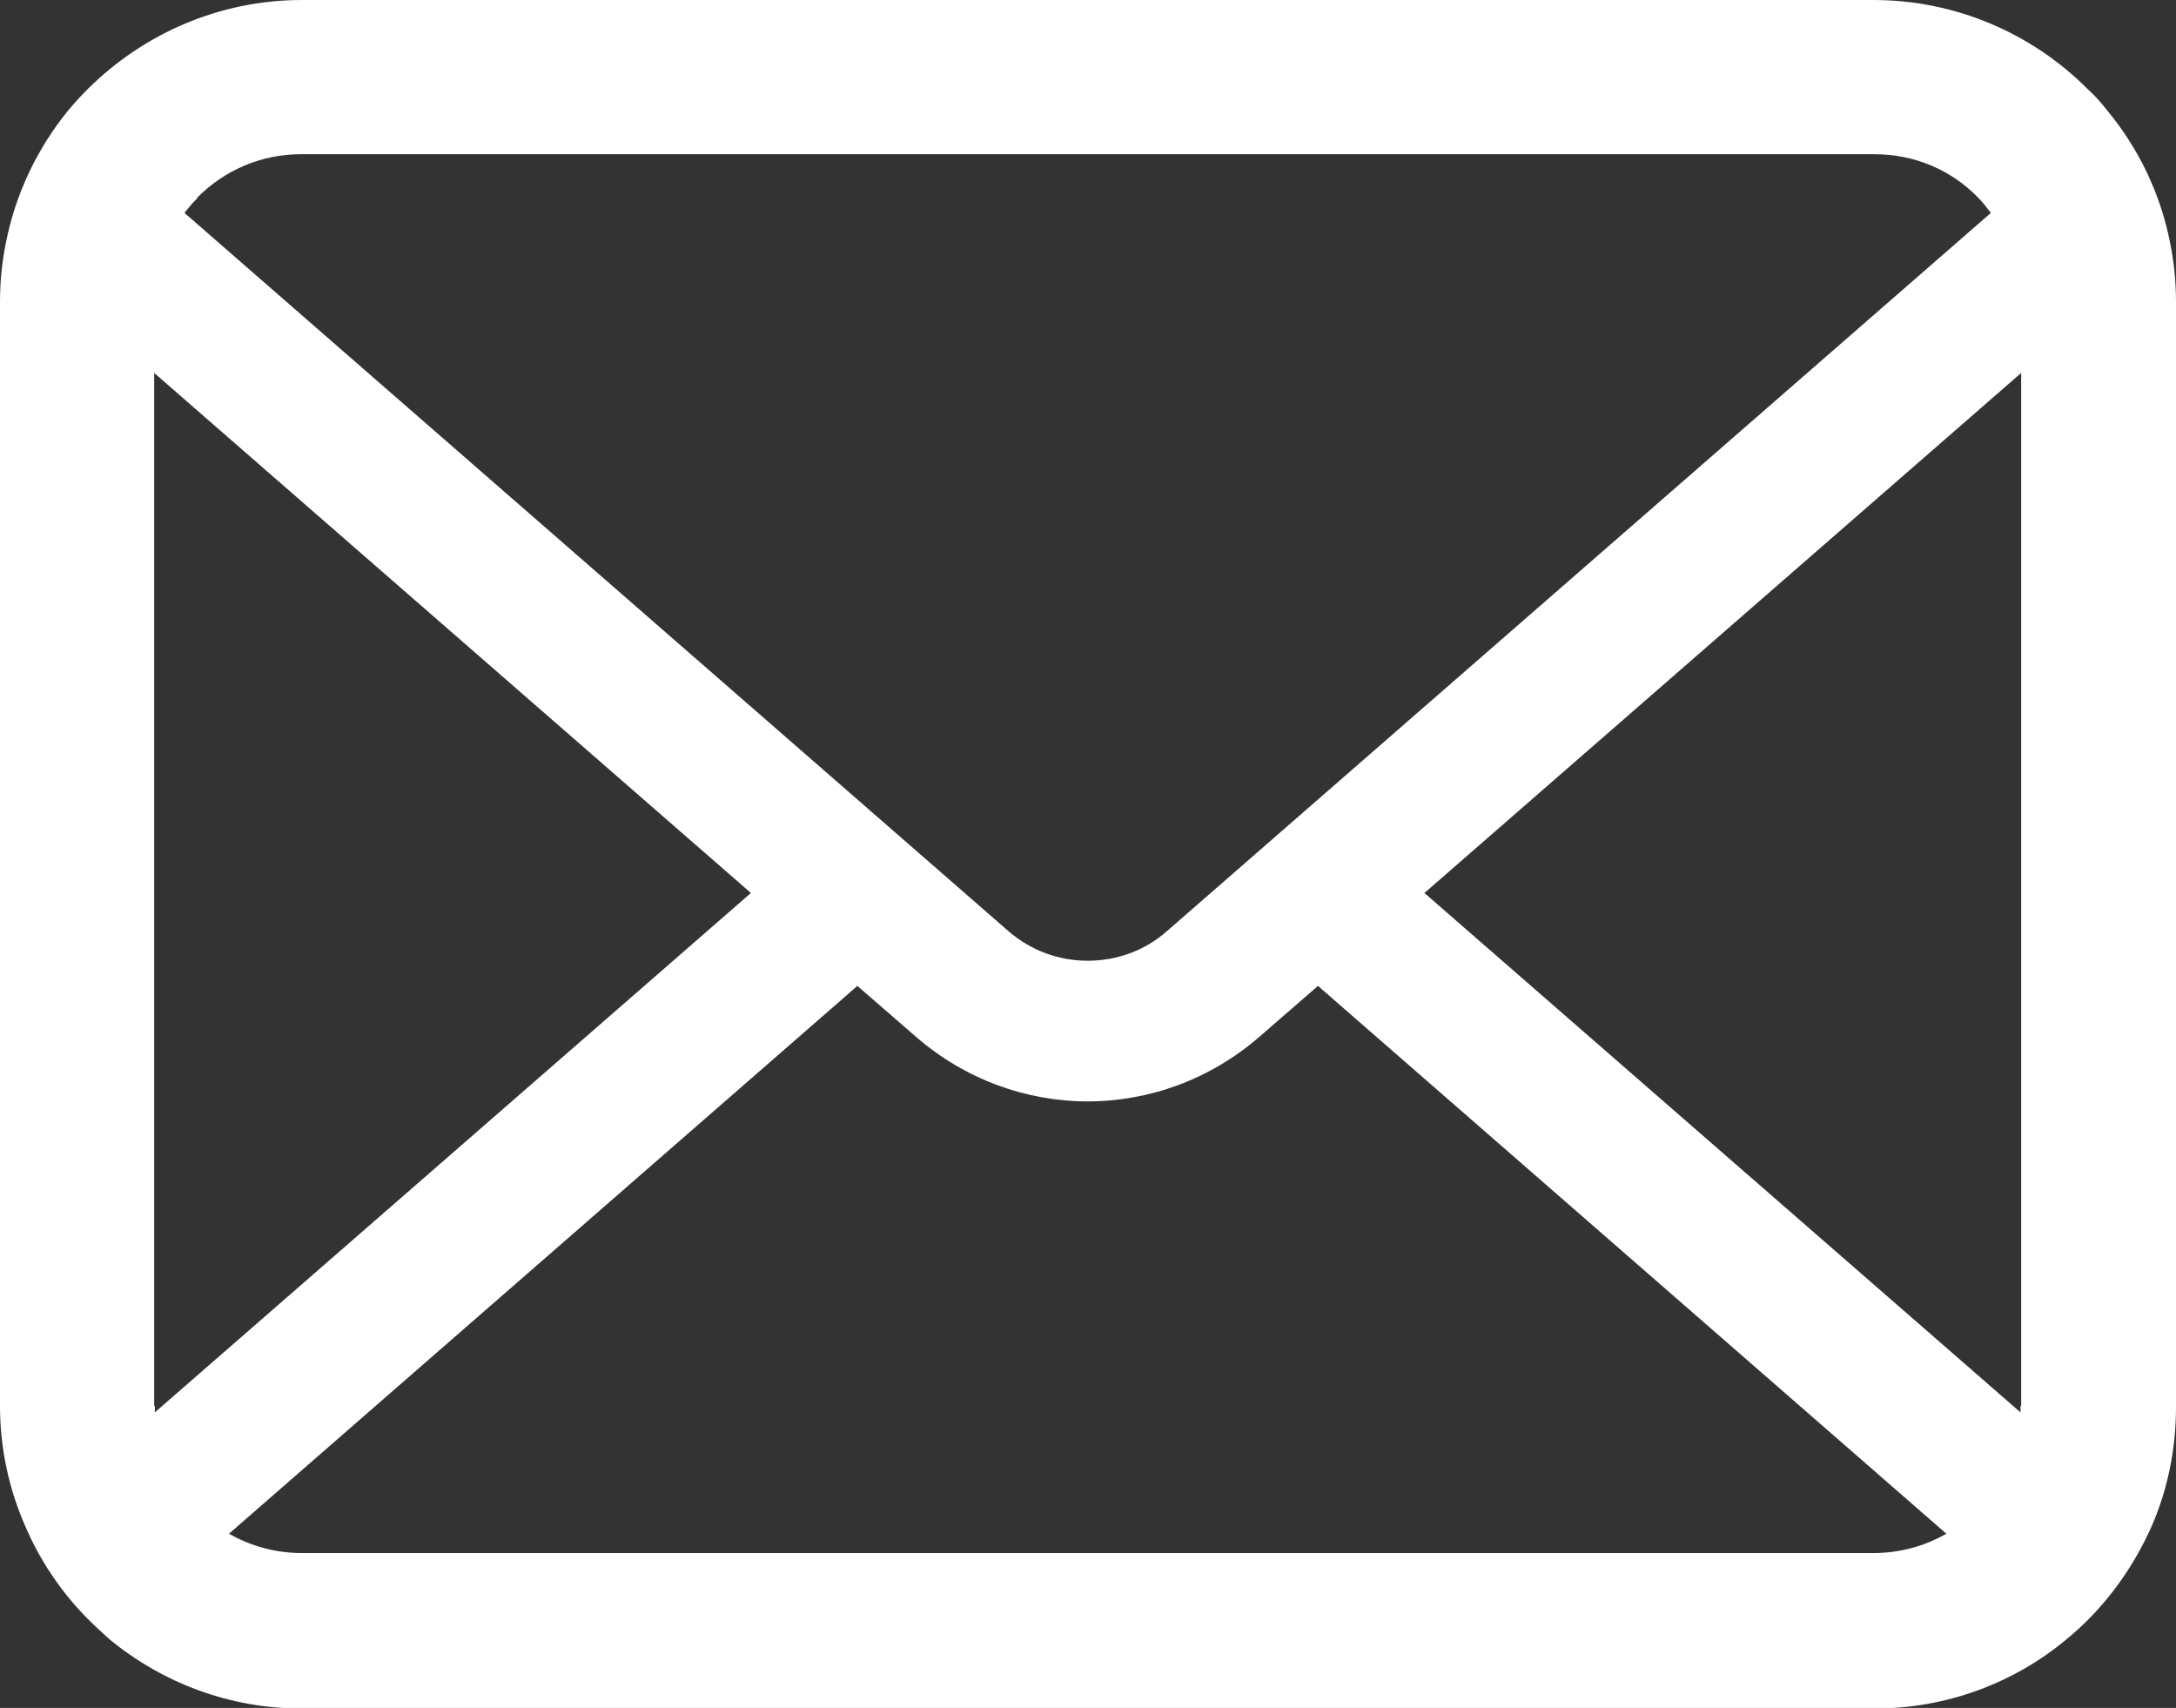 <?xml version="1.0" encoding="UTF-8"?><svg id="_レイヤー_2" xmlns="http://www.w3.org/2000/svg" viewBox="0 0 33.73 26.47"><rect x="0" y="0" width="33.73" height="26.47" fill="#333333" stroke="none"/><defs><style>.cls-1{fill:#fff;}</style></defs><g id="work"><path class="cls-1" d="M33.64,3.77c-.15-.77-.49-1.47-.97-2.05-.1-.13-.2-.24-.32-.35-.84-.84-2.02-1.37-3.31-1.37H4.68C3.39,0,2.22,.53,1.37,1.37c-.11,.11-.22,.23-.32,.35C.58,2.3,.24,3,.09,3.77c-.06,.3-.09,.6-.09,.91V21.79c0,.66,.14,1.29,.39,1.86,.23,.54,.57,1.04,.98,1.45,.1,.1,.21,.2,.32,.3,.81,.67,1.85,1.08,2.99,1.08H29.05c1.13,0,2.18-.4,2.99-1.08,.11-.09,.22-.19,.32-.29,.41-.41,.75-.91,.99-1.45h0c.25-.57,.38-1.2,.38-1.86V4.68c0-.31-.03-.61-.09-.91ZM3.06,3.06c.42-.42,.98-.67,1.61-.67H29.05c.64,0,1.2,.25,1.61,.67,.07,.07,.14,.16,.2,.24l-12.77,11.13c-.35,.31-.79,.46-1.23,.46s-.87-.15-1.23-.46L2.86,3.3c.06-.08,.13-.16,.2-.23Zm-.67,18.73V5.78L11.64,13.84,2.4,21.89s0-.06,0-.1Zm26.65,2.28H4.68c-.41,0-.8-.11-1.13-.3L13.29,15.28l.91,.79c.76,.66,1.71,1,2.66,1s1.9-.34,2.66-1l.91-.79,9.74,8.49c-.33,.19-.72,.3-1.13,.3Zm2.28-2.28s0,.07,0,.1l-9.24-8.05L31.33,5.78V21.79Z"/></g></svg>